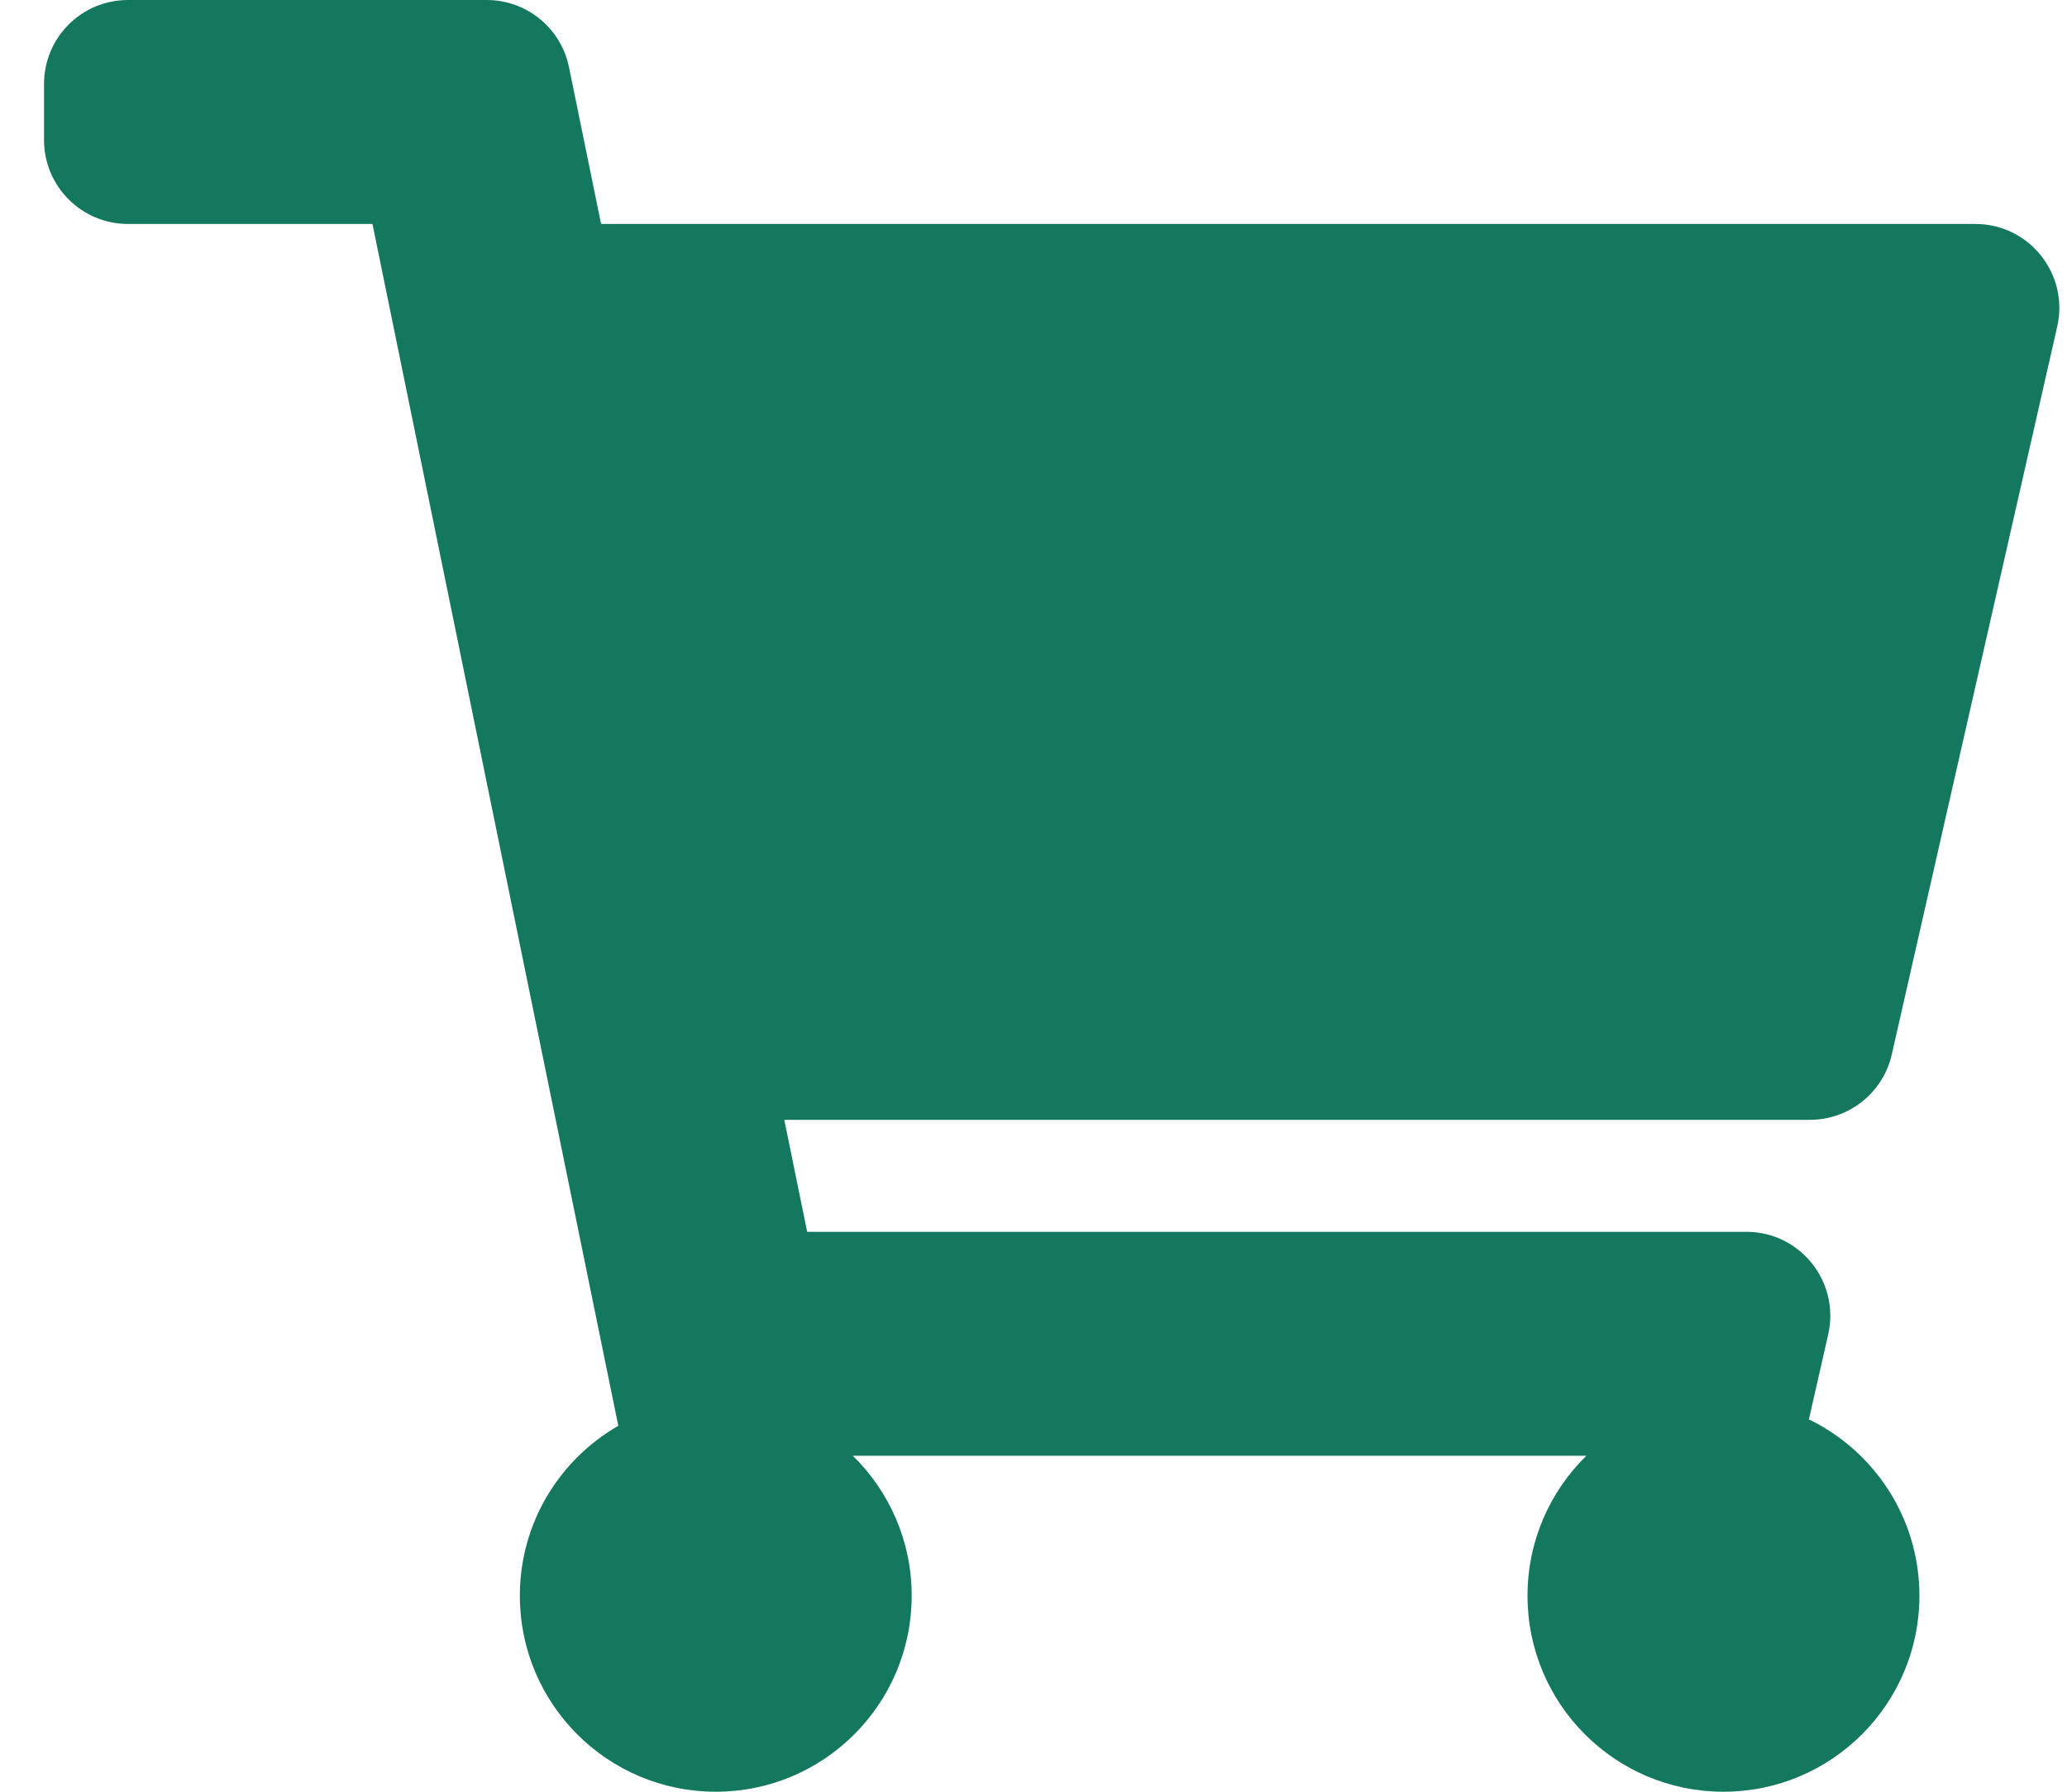 <svg width="30" height="26" viewBox="0 0 30 26" fill="none" xmlns="http://www.w3.org/2000/svg">
<path d="M27.457 15.301L29.858 4.739C30.031 3.976 29.452 3.25 28.669 3.25H8.724L8.258 0.974C8.142 0.407 7.643 0 7.064 0H1.858C1.184 0 0.639 0.546 0.639 1.219V2.031C0.639 2.704 1.184 3.25 1.858 3.25H5.406L8.974 20.69C8.12 21.181 7.545 22.101 7.545 23.156C7.545 24.727 8.818 26 10.389 26C11.959 26 13.232 24.727 13.232 23.156C13.232 22.36 12.905 21.641 12.378 21.125H23.024C22.497 21.641 22.17 22.36 22.17 23.156C22.17 24.727 23.443 26 25.014 26C26.584 26 27.858 24.727 27.858 23.156C27.858 22.03 27.203 21.057 26.254 20.597L26.534 19.364C26.707 18.601 26.128 17.875 25.346 17.875H11.715L11.383 16.25H26.269C26.838 16.25 27.331 15.856 27.457 15.301Z" fill="#13785D"/>
</svg>
